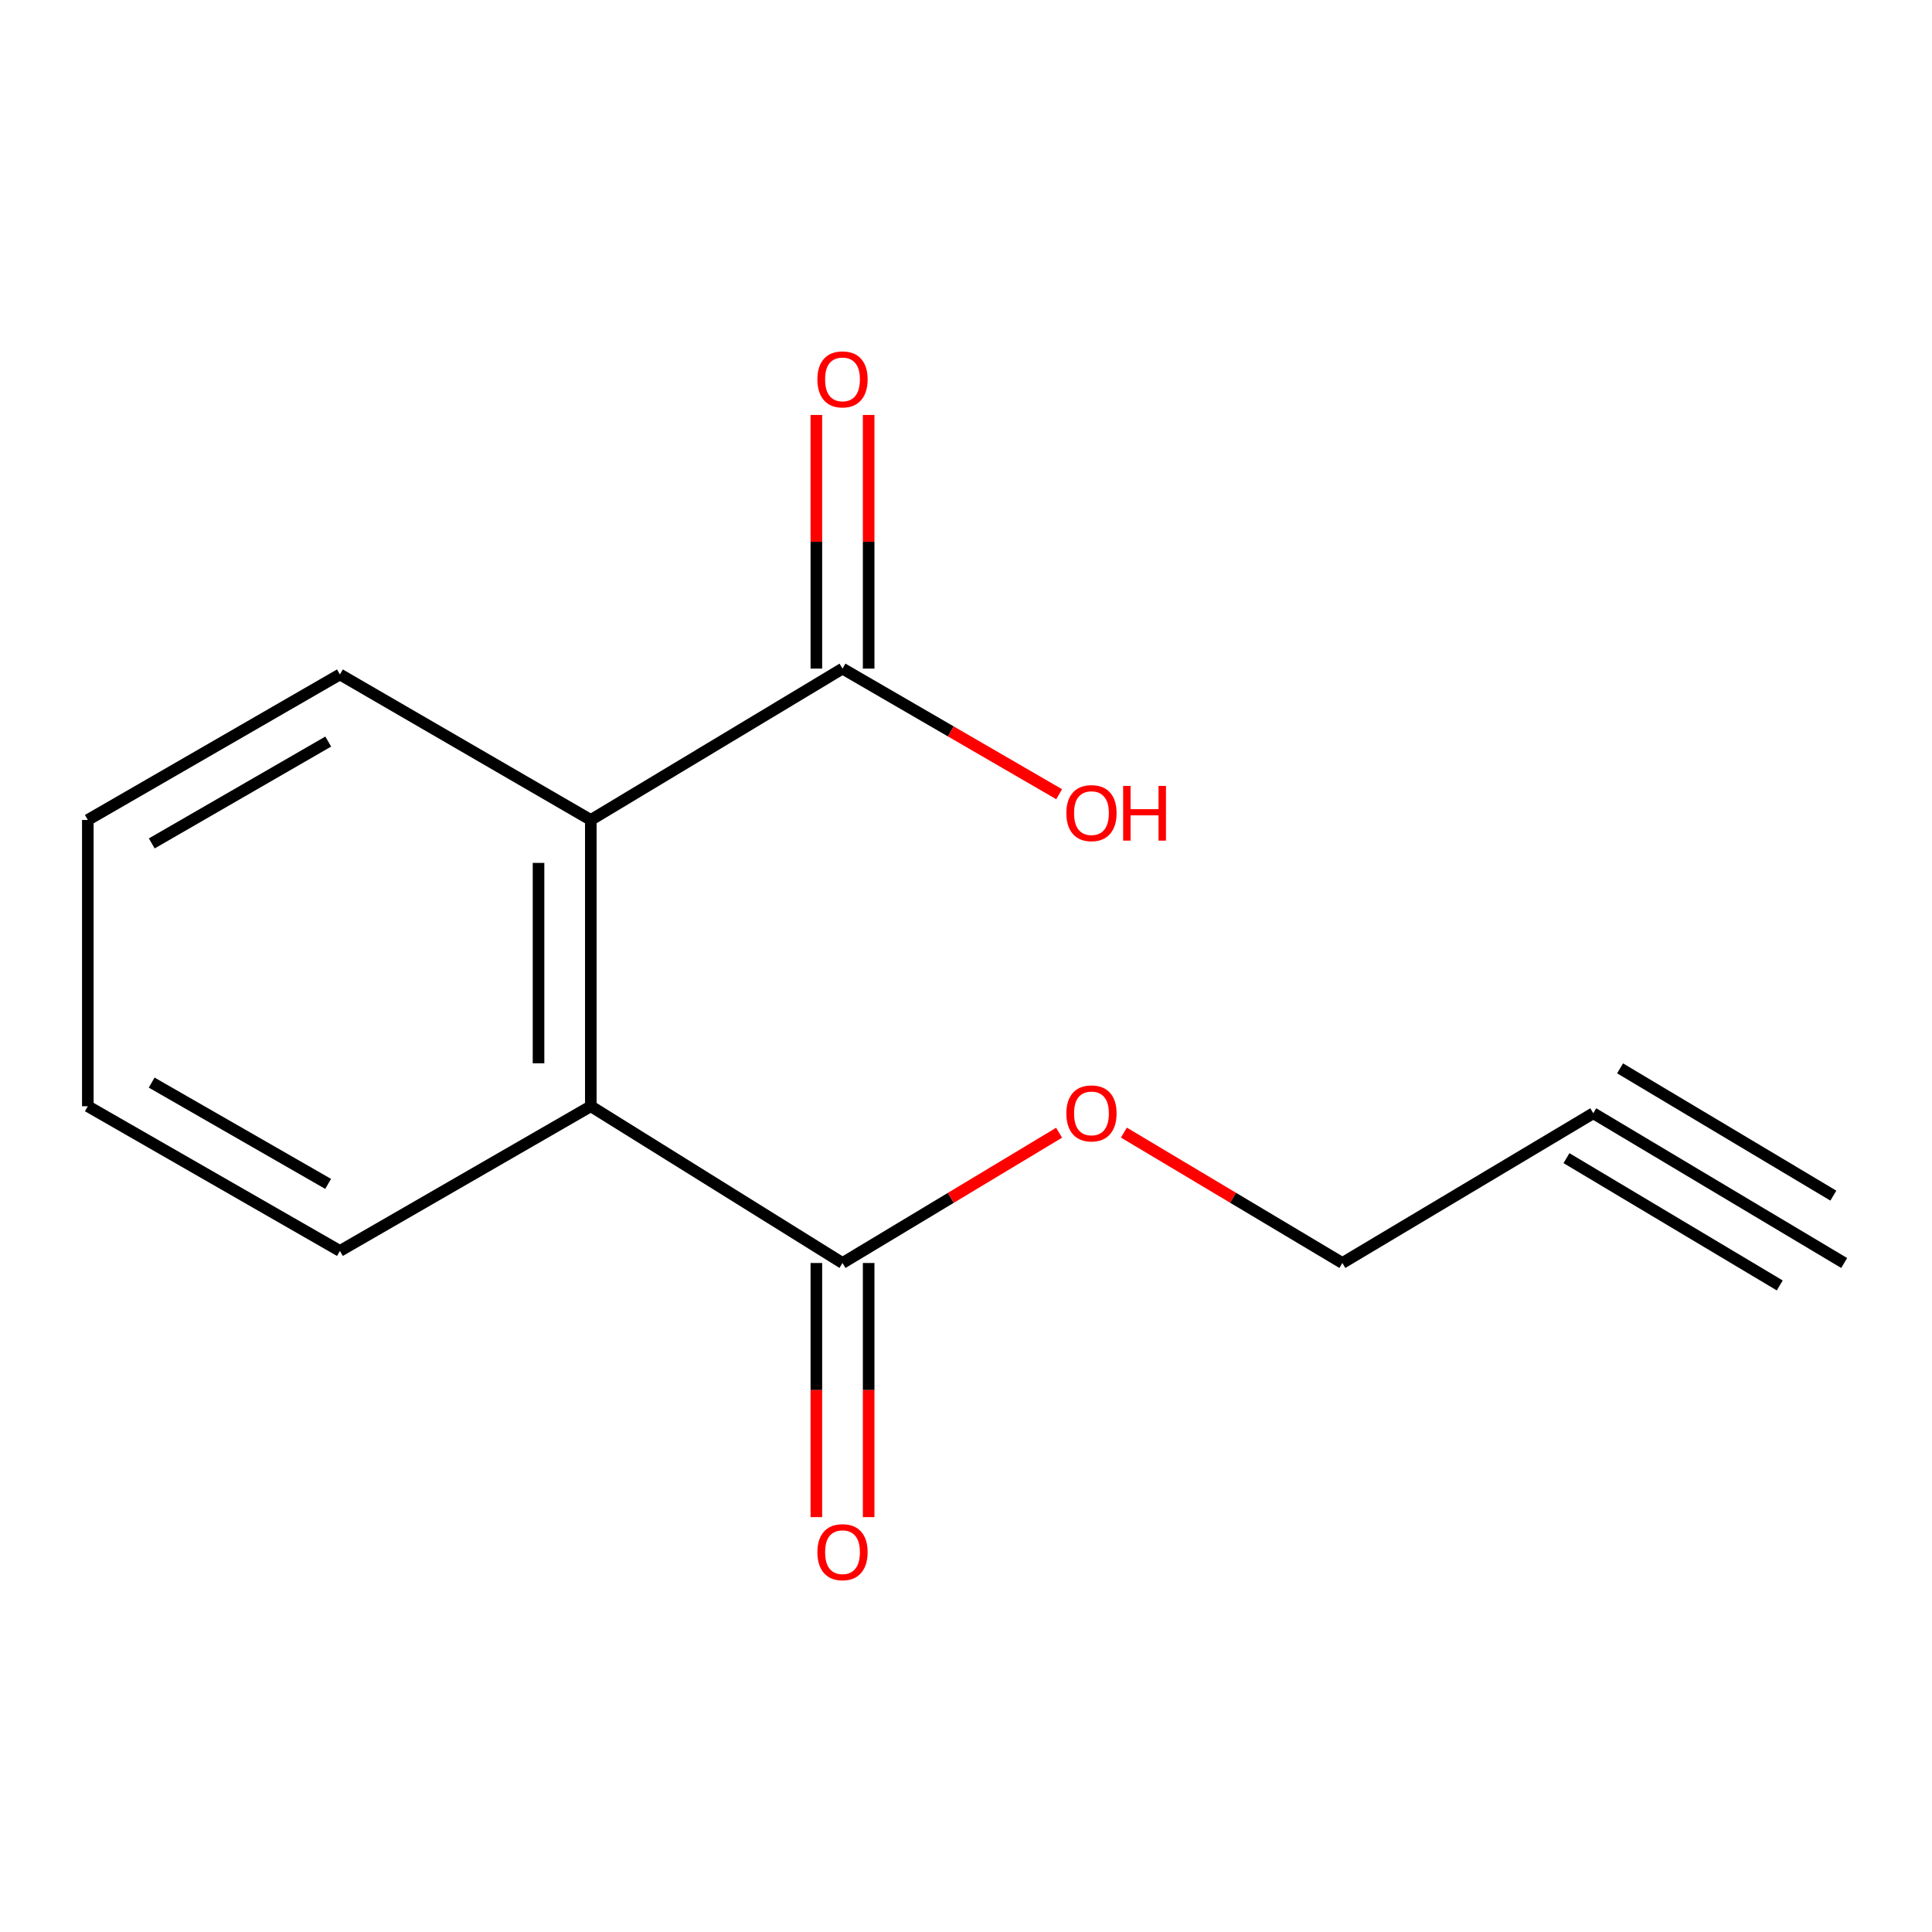 <?xml version='1.0' encoding='iso-8859-1'?>
<svg version='1.1' baseProfile='full'
              xmlns='http://www.w3.org/2000/svg'
                      xmlns:rdkit='http://www.rdkit.org/xml'
                      xmlns:xlink='http://www.w3.org/1999/xlink'
                  xml:space='preserve'
width='1000px' height='1000px' viewBox='0 0 1000 1000'>
<!-- END OF HEADER -->
<rect style='opacity:1.0;fill:#FFFFFF;stroke:none' width='1000' height='1000' x='0' y='0'> </rect>
<path class='bond-0' d='M 305.807,424.408 L 305.807,572.59' style='fill:none;fill-rule:evenodd;stroke:#000000;stroke-width:6px;stroke-linecap:butt;stroke-linejoin:miter;stroke-opacity:1' />
<path class='bond-0' d='M 278.742,446.636 L 278.742,550.363' style='fill:none;fill-rule:evenodd;stroke:#000000;stroke-width:6px;stroke-linecap:butt;stroke-linejoin:miter;stroke-opacity:1' />
<path class='bond-1' d='M 305.807,424.408 L 436.081,346.07' style='fill:none;fill-rule:evenodd;stroke:#000000;stroke-width:6px;stroke-linecap:butt;stroke-linejoin:miter;stroke-opacity:1' />
<path class='bond-11' d='M 305.807,424.408 L 175.939,349.092' style='fill:none;fill-rule:evenodd;stroke:#000000;stroke-width:6px;stroke-linecap:butt;stroke-linejoin:miter;stroke-opacity:1' />
<path class='bond-2' d='M 305.807,572.59 L 436.081,653.726' style='fill:none;fill-rule:evenodd;stroke:#000000;stroke-width:6px;stroke-linecap:butt;stroke-linejoin:miter;stroke-opacity:1' />
<path class='bond-10' d='M 305.807,572.59 L 175.939,647.486' style='fill:none;fill-rule:evenodd;stroke:#000000;stroke-width:6px;stroke-linecap:butt;stroke-linejoin:miter;stroke-opacity:1' />
<path class='bond-5' d='M 449.614,346.07 L 449.614,280.426' style='fill:none;fill-rule:evenodd;stroke:#000000;stroke-width:6px;stroke-linecap:butt;stroke-linejoin:miter;stroke-opacity:1' />
<path class='bond-5' d='M 449.614,280.426 L 449.614,214.783' style='fill:none;fill-rule:evenodd;stroke:#FF0000;stroke-width:6px;stroke-linecap:butt;stroke-linejoin:miter;stroke-opacity:1' />
<path class='bond-5' d='M 422.548,346.07 L 422.548,280.426' style='fill:none;fill-rule:evenodd;stroke:#000000;stroke-width:6px;stroke-linecap:butt;stroke-linejoin:miter;stroke-opacity:1' />
<path class='bond-5' d='M 422.548,280.426 L 422.548,214.783' style='fill:none;fill-rule:evenodd;stroke:#FF0000;stroke-width:6px;stroke-linecap:butt;stroke-linejoin:miter;stroke-opacity:1' />
<path class='bond-7' d='M 436.081,346.07 L 492.149,378.579' style='fill:none;fill-rule:evenodd;stroke:#000000;stroke-width:6px;stroke-linecap:butt;stroke-linejoin:miter;stroke-opacity:1' />
<path class='bond-7' d='M 492.149,378.579 L 548.218,411.088' style='fill:none;fill-rule:evenodd;stroke:#FF0000;stroke-width:6px;stroke-linecap:butt;stroke-linejoin:miter;stroke-opacity:1' />
<path class='bond-6' d='M 422.548,653.726 L 422.548,719.494' style='fill:none;fill-rule:evenodd;stroke:#000000;stroke-width:6px;stroke-linecap:butt;stroke-linejoin:miter;stroke-opacity:1' />
<path class='bond-6' d='M 422.548,719.494 L 422.548,785.262' style='fill:none;fill-rule:evenodd;stroke:#FF0000;stroke-width:6px;stroke-linecap:butt;stroke-linejoin:miter;stroke-opacity:1' />
<path class='bond-6' d='M 449.614,653.726 L 449.614,719.494' style='fill:none;fill-rule:evenodd;stroke:#000000;stroke-width:6px;stroke-linecap:butt;stroke-linejoin:miter;stroke-opacity:1' />
<path class='bond-6' d='M 449.614,719.494 L 449.614,785.262' style='fill:none;fill-rule:evenodd;stroke:#FF0000;stroke-width:6px;stroke-linecap:butt;stroke-linejoin:miter;stroke-opacity:1' />
<path class='bond-8' d='M 436.081,653.726 L 492.132,620.011' style='fill:none;fill-rule:evenodd;stroke:#000000;stroke-width:6px;stroke-linecap:butt;stroke-linejoin:miter;stroke-opacity:1' />
<path class='bond-8' d='M 492.132,620.011 L 548.182,586.295' style='fill:none;fill-rule:evenodd;stroke:#FF0000;stroke-width:6px;stroke-linecap:butt;stroke-linejoin:miter;stroke-opacity:1' />
<path class='bond-3' d='M 824.677,576.214 L 694.809,653.726' style='fill:none;fill-rule:evenodd;stroke:#000000;stroke-width:6px;stroke-linecap:butt;stroke-linejoin:miter;stroke-opacity:1' />
<path class='bond-4' d='M 824.677,576.214 L 954.545,653.726' style='fill:none;fill-rule:evenodd;stroke:#000000;stroke-width:6px;stroke-linecap:butt;stroke-linejoin:miter;stroke-opacity:1' />
<path class='bond-4' d='M 810.806,599.455 L 921.194,665.34' style='fill:none;fill-rule:evenodd;stroke:#000000;stroke-width:6px;stroke-linecap:butt;stroke-linejoin:miter;stroke-opacity:1' />
<path class='bond-4' d='M 838.549,552.974 L 948.936,618.859' style='fill:none;fill-rule:evenodd;stroke:#000000;stroke-width:6px;stroke-linecap:butt;stroke-linejoin:miter;stroke-opacity:1' />
<path class='bond-9' d='M 581.723,586.23 L 638.266,619.978' style='fill:none;fill-rule:evenodd;stroke:#FF0000;stroke-width:6px;stroke-linecap:butt;stroke-linejoin:miter;stroke-opacity:1' />
<path class='bond-9' d='M 638.266,619.978 L 694.809,653.726' style='fill:none;fill-rule:evenodd;stroke:#000000;stroke-width:6px;stroke-linecap:butt;stroke-linejoin:miter;stroke-opacity:1' />
<path class='bond-14' d='M 175.939,647.486 L 45.455,572.59' style='fill:none;fill-rule:evenodd;stroke:#000000;stroke-width:6px;stroke-linecap:butt;stroke-linejoin:miter;stroke-opacity:1' />
<path class='bond-14' d='M 169.84,612.778 L 78.501,560.351' style='fill:none;fill-rule:evenodd;stroke:#000000;stroke-width:6px;stroke-linecap:butt;stroke-linejoin:miter;stroke-opacity:1' />
<path class='bond-12' d='M 175.939,349.092 L 45.455,424.408' style='fill:none;fill-rule:evenodd;stroke:#000000;stroke-width:6px;stroke-linecap:butt;stroke-linejoin:miter;stroke-opacity:1' />
<path class='bond-12' d='M 169.896,383.83 L 78.557,436.551' style='fill:none;fill-rule:evenodd;stroke:#000000;stroke-width:6px;stroke-linecap:butt;stroke-linejoin:miter;stroke-opacity:1' />
<path class='bond-13' d='M 45.455,424.408 L 45.455,572.59' style='fill:none;fill-rule:evenodd;stroke:#000000;stroke-width:6px;stroke-linecap:butt;stroke-linejoin:miter;stroke-opacity:1' />
<path  class='atom-6' d='M 423.081 196.359
Q 423.081 189.559, 426.441 185.759
Q 429.801 181.959, 436.081 181.959
Q 442.361 181.959, 445.721 185.759
Q 449.081 189.559, 449.081 196.359
Q 449.081 203.239, 445.681 207.159
Q 442.281 211.039, 436.081 211.039
Q 429.841 211.039, 426.441 207.159
Q 423.081 203.279, 423.081 196.359
M 436.081 207.839
Q 440.401 207.839, 442.721 204.959
Q 445.081 202.039, 445.081 196.359
Q 445.081 190.799, 442.721 187.999
Q 440.401 185.159, 436.081 185.159
Q 431.761 185.159, 429.401 187.959
Q 427.081 190.759, 427.081 196.359
Q 427.081 202.079, 429.401 204.959
Q 431.761 207.839, 436.081 207.839
' fill='#FF0000'/>
<path  class='atom-7' d='M 423.081 803.401
Q 423.081 796.601, 426.441 792.801
Q 429.801 789.001, 436.081 789.001
Q 442.361 789.001, 445.721 792.801
Q 449.081 796.601, 449.081 803.401
Q 449.081 810.281, 445.681 814.201
Q 442.281 818.081, 436.081 818.081
Q 429.841 818.081, 426.441 814.201
Q 423.081 810.321, 423.081 803.401
M 436.081 814.881
Q 440.401 814.881, 442.721 812.001
Q 445.081 809.081, 445.081 803.401
Q 445.081 797.841, 442.721 795.041
Q 440.401 792.201, 436.081 792.201
Q 431.761 792.201, 429.401 795.001
Q 427.081 797.801, 427.081 803.401
Q 427.081 809.121, 429.401 812.001
Q 431.761 814.881, 436.081 814.881
' fill='#FF0000'/>
<path  class='atom-8' d='M 551.942 420.865
Q 551.942 414.065, 555.302 410.265
Q 558.662 406.465, 564.942 406.465
Q 571.222 406.465, 574.582 410.265
Q 577.942 414.065, 577.942 420.865
Q 577.942 427.745, 574.542 431.665
Q 571.142 435.545, 564.942 435.545
Q 558.702 435.545, 555.302 431.665
Q 551.942 427.785, 551.942 420.865
M 564.942 432.345
Q 569.262 432.345, 571.582 429.465
Q 573.942 426.545, 573.942 420.865
Q 573.942 415.305, 571.582 412.505
Q 569.262 409.665, 564.942 409.665
Q 560.622 409.665, 558.262 412.465
Q 555.942 415.265, 555.942 420.865
Q 555.942 426.585, 558.262 429.465
Q 560.622 432.345, 564.942 432.345
' fill='#FF0000'/>
<path  class='atom-8' d='M 581.342 406.785
L 585.182 406.785
L 585.182 418.825
L 599.662 418.825
L 599.662 406.785
L 603.502 406.785
L 603.502 435.105
L 599.662 435.105
L 599.662 422.025
L 585.182 422.025
L 585.182 435.105
L 581.342 435.105
L 581.342 406.785
' fill='#FF0000'/>
<path  class='atom-9' d='M 551.942 576.294
Q 551.942 569.494, 555.302 565.694
Q 558.662 561.894, 564.942 561.894
Q 571.222 561.894, 574.582 565.694
Q 577.942 569.494, 577.942 576.294
Q 577.942 583.174, 574.542 587.094
Q 571.142 590.974, 564.942 590.974
Q 558.702 590.974, 555.302 587.094
Q 551.942 583.214, 551.942 576.294
M 564.942 587.774
Q 569.262 587.774, 571.582 584.894
Q 573.942 581.974, 573.942 576.294
Q 573.942 570.734, 571.582 567.934
Q 569.262 565.094, 564.942 565.094
Q 560.622 565.094, 558.262 567.894
Q 555.942 570.694, 555.942 576.294
Q 555.942 582.014, 558.262 584.894
Q 560.622 587.774, 564.942 587.774
' fill='#FF0000'/>
</svg>
